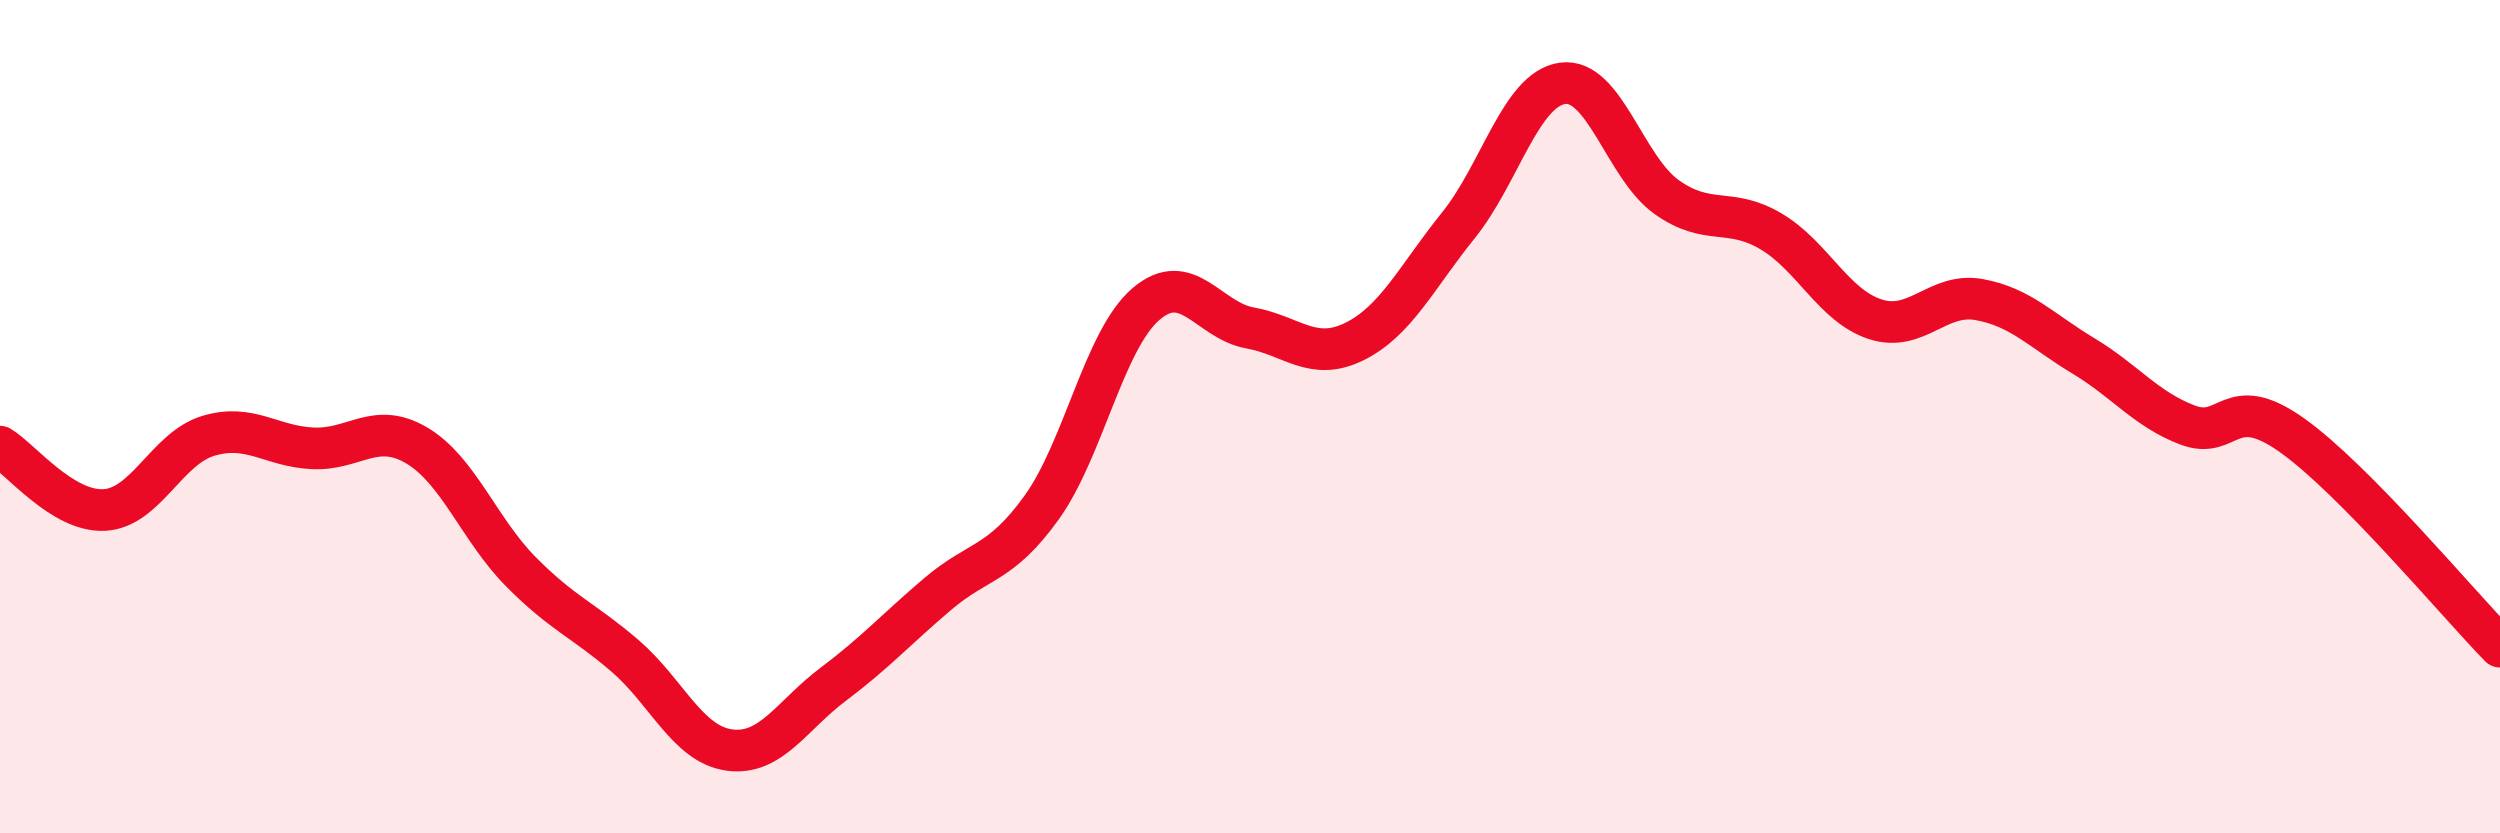 
    <svg width="60" height="20" viewBox="0 0 60 20" xmlns="http://www.w3.org/2000/svg">
      <path
        d="M 0,10.72 C 0.5,11.02 1.5,12.29 2.5,12.24 C 3.5,12.19 4,10.76 5,10.46 C 6,10.16 6.5,10.71 7.5,10.76 C 8.5,10.81 9,10.1 10,10.69 C 11,11.28 11.5,12.71 12.5,13.72 C 13.5,14.73 14,14.88 15,15.74 C 16,16.6 16.5,17.86 17.5,18 C 18.5,18.14 19,17.17 20,16.42 C 21,15.67 21.5,15.11 22.5,14.26 C 23.5,13.41 24,13.57 25,12.18 C 26,10.79 26.5,8.16 27.5,7.3 C 28.5,6.44 29,7.69 30,7.87 C 31,8.05 31.5,8.69 32.5,8.2 C 33.5,7.71 34,6.65 35,5.41 C 36,4.17 36.5,2.14 37.5,2 C 38.5,1.86 39,4.02 40,4.73 C 41,5.44 41.5,4.96 42.5,5.55 C 43.5,6.14 44,7.33 45,7.66 C 46,7.99 46.5,7.01 47.5,7.19 C 48.5,7.37 49,7.94 50,8.54 C 51,9.14 51.5,9.82 52.5,10.2 C 53.5,10.58 53.5,9.38 55,10.44 C 56.5,11.5 59,14.5 60,15.52L60 20L0 20Z"
        fill="#EB0A25"
        opacity="0.1"
        stroke-linecap="round"
        stroke-linejoin="round"
      />
      <path
        d="M 0,10.72 C 0.5,11.02 1.5,12.29 2.5,12.24 C 3.5,12.19 4,10.76 5,10.46 C 6,10.16 6.5,10.71 7.5,10.76 C 8.5,10.81 9,10.1 10,10.69 C 11,11.28 11.5,12.71 12.5,13.72 C 13.5,14.73 14,14.88 15,15.74 C 16,16.6 16.5,17.86 17.5,18 C 18.5,18.14 19,17.17 20,16.42 C 21,15.67 21.5,15.11 22.5,14.26 C 23.5,13.41 24,13.57 25,12.18 C 26,10.79 26.5,8.16 27.5,7.3 C 28.5,6.44 29,7.69 30,7.87 C 31,8.05 31.5,8.69 32.5,8.2 C 33.5,7.71 34,6.65 35,5.41 C 36,4.17 36.5,2.14 37.5,2 C 38.5,1.86 39,4.02 40,4.73 C 41,5.44 41.5,4.96 42.5,5.55 C 43.5,6.14 44,7.33 45,7.66 C 46,7.99 46.5,7.01 47.5,7.19 C 48.5,7.37 49,7.94 50,8.54 C 51,9.14 51.5,9.82 52.5,10.2 C 53.5,10.58 53.5,9.38 55,10.44 C 56.5,11.5 59,14.5 60,15.52"
        stroke="#EB0A25"
        stroke-width="1"
        fill="none"
        stroke-linecap="round"
        stroke-linejoin="round"
      />
    </svg>
  